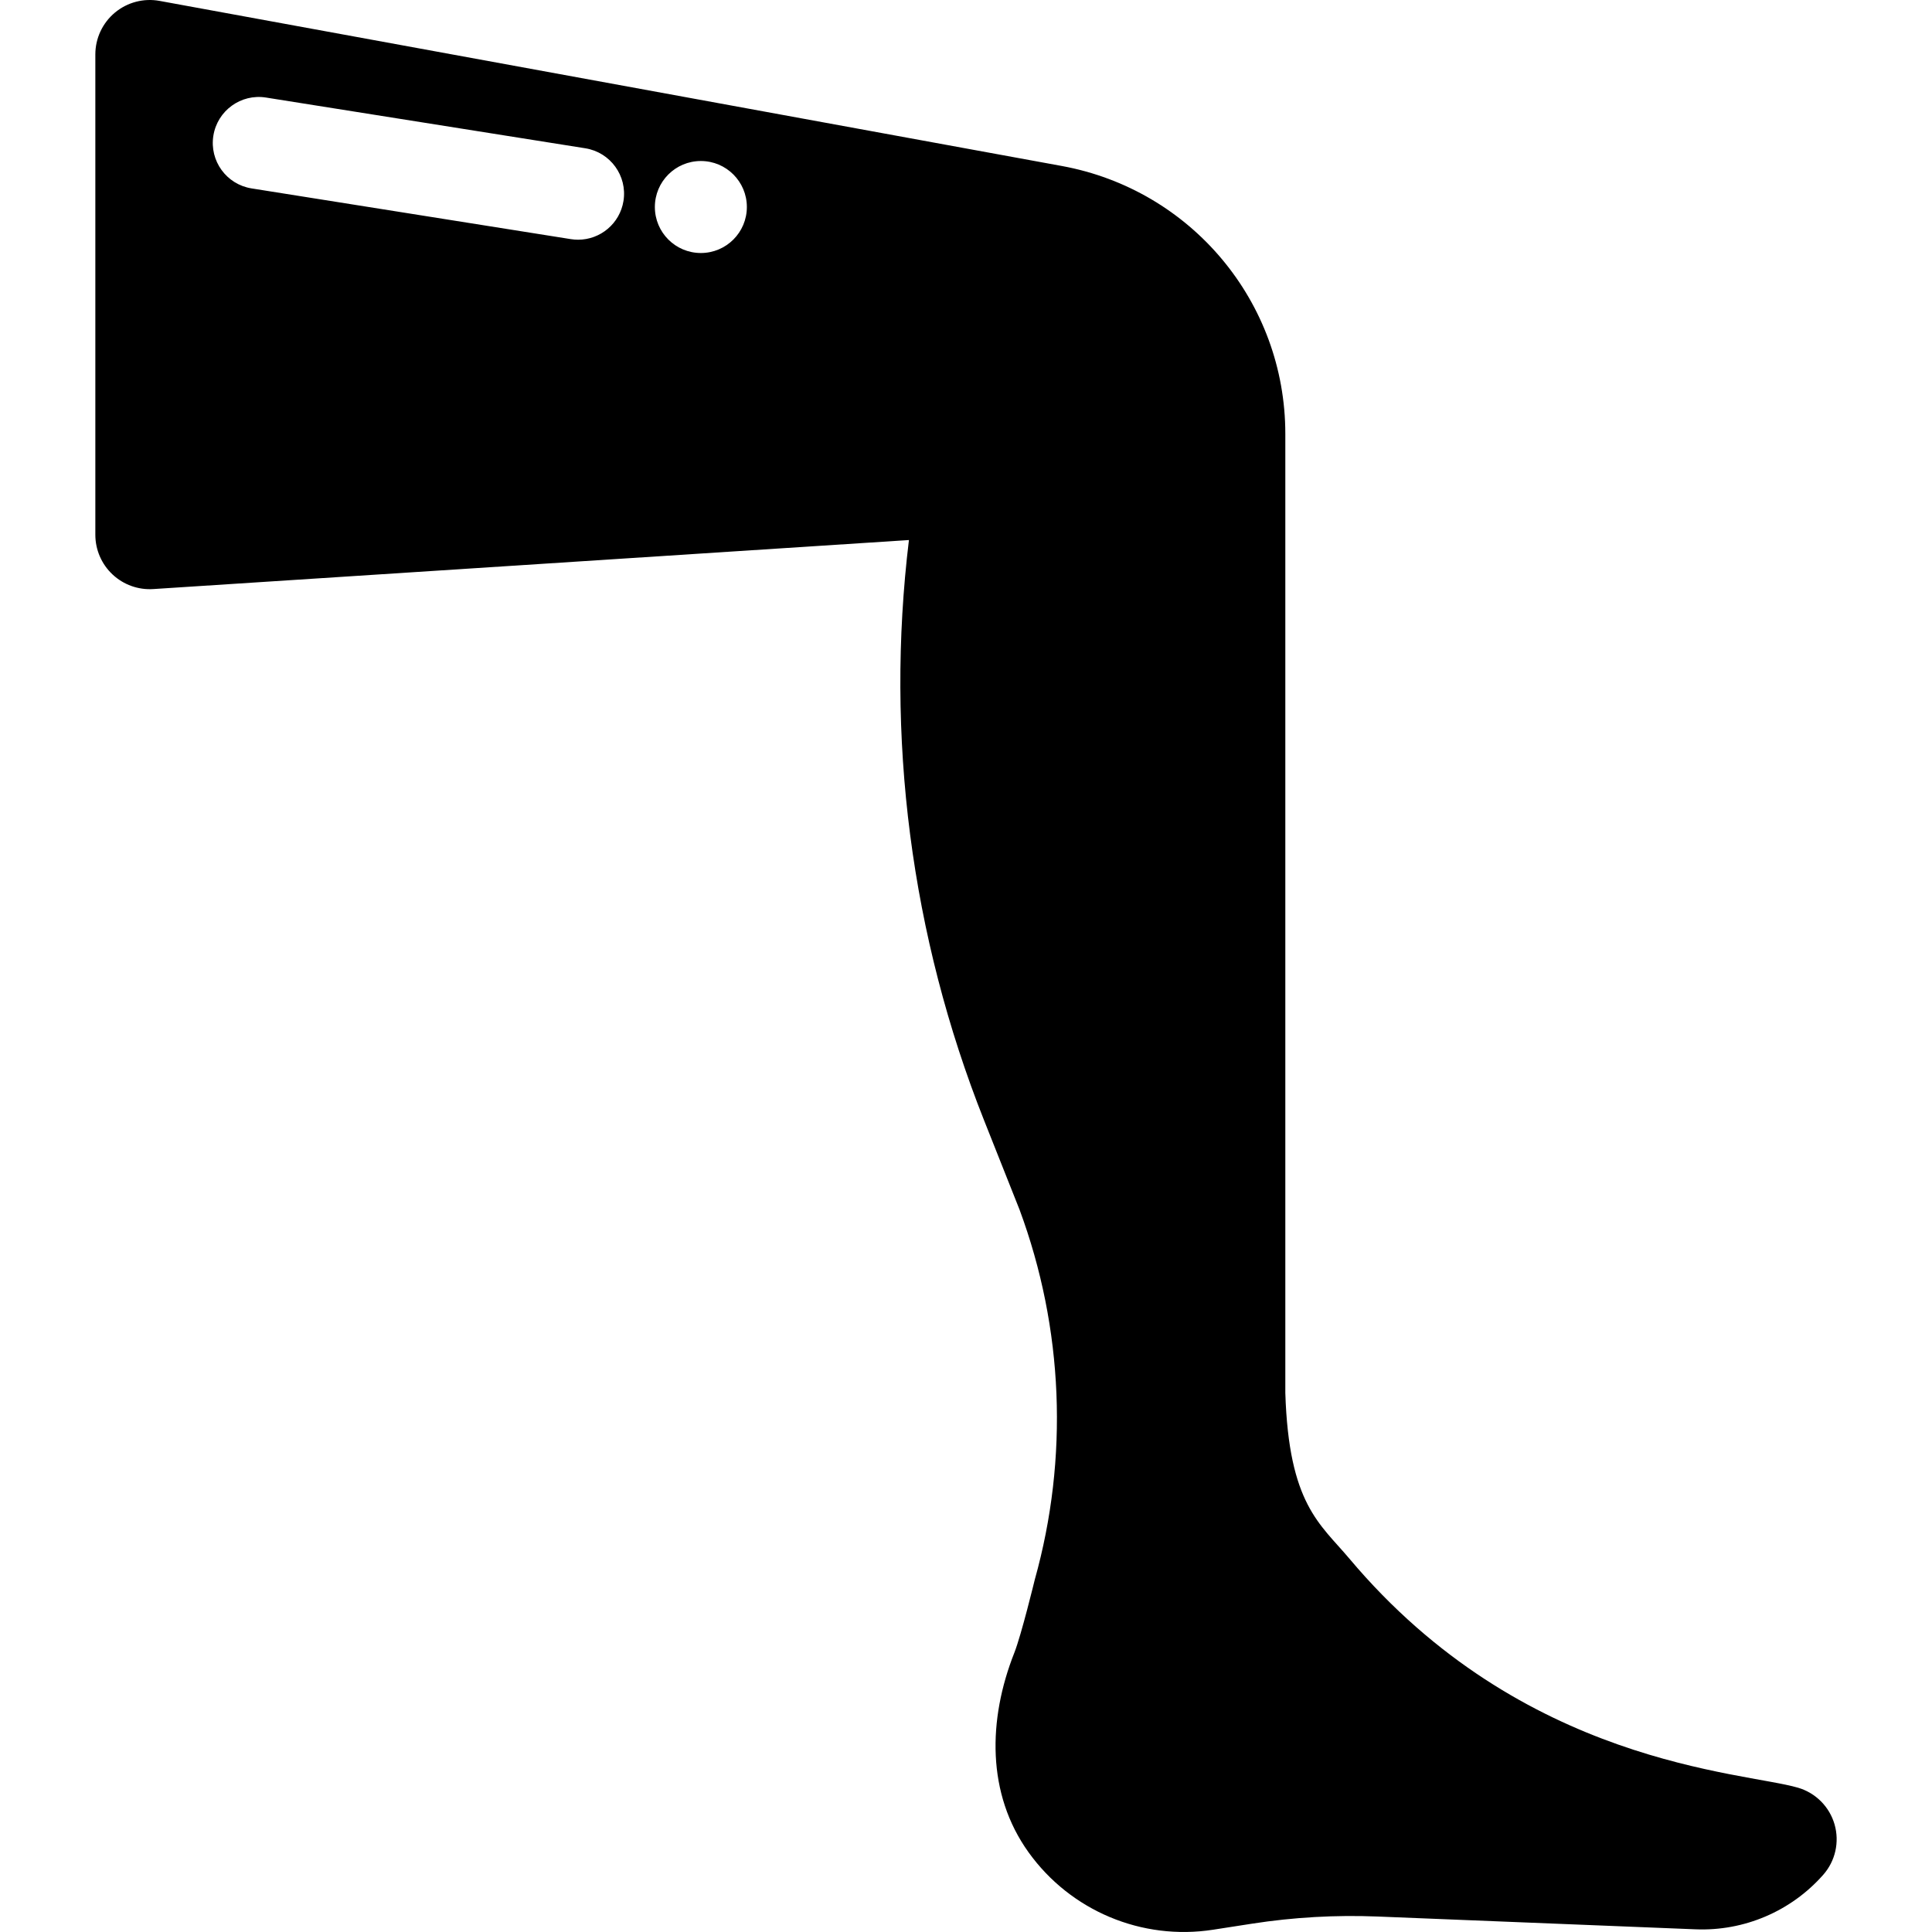 <?xml version="1.0" encoding="iso-8859-1"?>
<!-- Generator: Adobe Illustrator 18.0.0, SVG Export Plug-In . SVG Version: 6.00 Build 0)  -->
<!DOCTYPE svg PUBLIC "-//W3C//DTD SVG 1.1//EN" "http://www.w3.org/Graphics/SVG/1.1/DTD/svg11.dtd">
<svg version="1.1" id="Capa_1" xmlns="http://www.w3.org/2000/svg" xmlns:xlink="http://www.w3.org/1999/xlink" x="0px" y="0px"
	 viewBox="0 0 315.002 315.002" style="enable-background:new 0 0 315.002 315.002;" xml:space="preserve">
<path d="M299.115,297.458c-0.83-2.881-3.076-5.135-5.953-5.98c-9.027-2.65-44.838-3.671-73.178-37.38
	c-4.771-5.675-9.856-8.838-10.419-26.985c0-15.381,0-103.76,0-156.378c0-21.488-15.324-39.809-36.46-43.676L26.013,0.145
	c-2.589-0.474-5.255,0.227-7.277,1.912c-2.022,1.685-3.191,4.182-3.191,6.814v78.32c0,2.453,1.015,4.796,2.805,6.473
	c1.79,1.677,4.194,2.539,6.641,2.38l123.205-7.993c-3.869,31.995,0.306,64.527,12.251,94.613l5.786,14.572
	c7.168,19.344,8.036,40.46,2.479,60.327c0,0-2.193,9.03-3.329,11.903c-4.318,10.923-4.529,23,2.317,32.543
	c6.846,9.543,18.479,14.423,30.085,12.622l6.343-0.985c6.774-1.052,13.635-1.442,20.485-1.167l51.845,2.086
	c7.904,0.318,15.533-2.933,20.777-8.855l0.021-0.023C299.243,303.444,299.945,300.339,299.115,297.458z M101.656,32.759
	c-0.587,3.692-3.774,6.324-7.398,6.324c-0.391,0-0.787-0.03-1.186-0.094l-52.055-8.271c-4.091-0.65-6.88-4.493-6.23-8.584
	c0.65-4.091,4.489-6.885,8.584-6.23l52.055,8.271C99.517,24.825,102.306,28.668,101.656,32.759z M114.272,41.252
	c-4.142,0-7.5-3.358-7.5-7.5c0-4.142,3.358-7.5,7.5-7.5c4.142,0,7.5,3.358,7.5,7.5C121.772,37.894,118.414,41.252,114.272,41.252z"
	/>
<g>
</g>
<g>
</g>
<g>
</g>
<g>
</g>
<g>
</g>
<g>
</g>
<g>
</g>
<g>
</g>
<g>
</g>
<g>
</g>
<g>
</g>
<g>
</g>
<g>
</g>
<g>
</g>
<g>
</g>
</svg>
